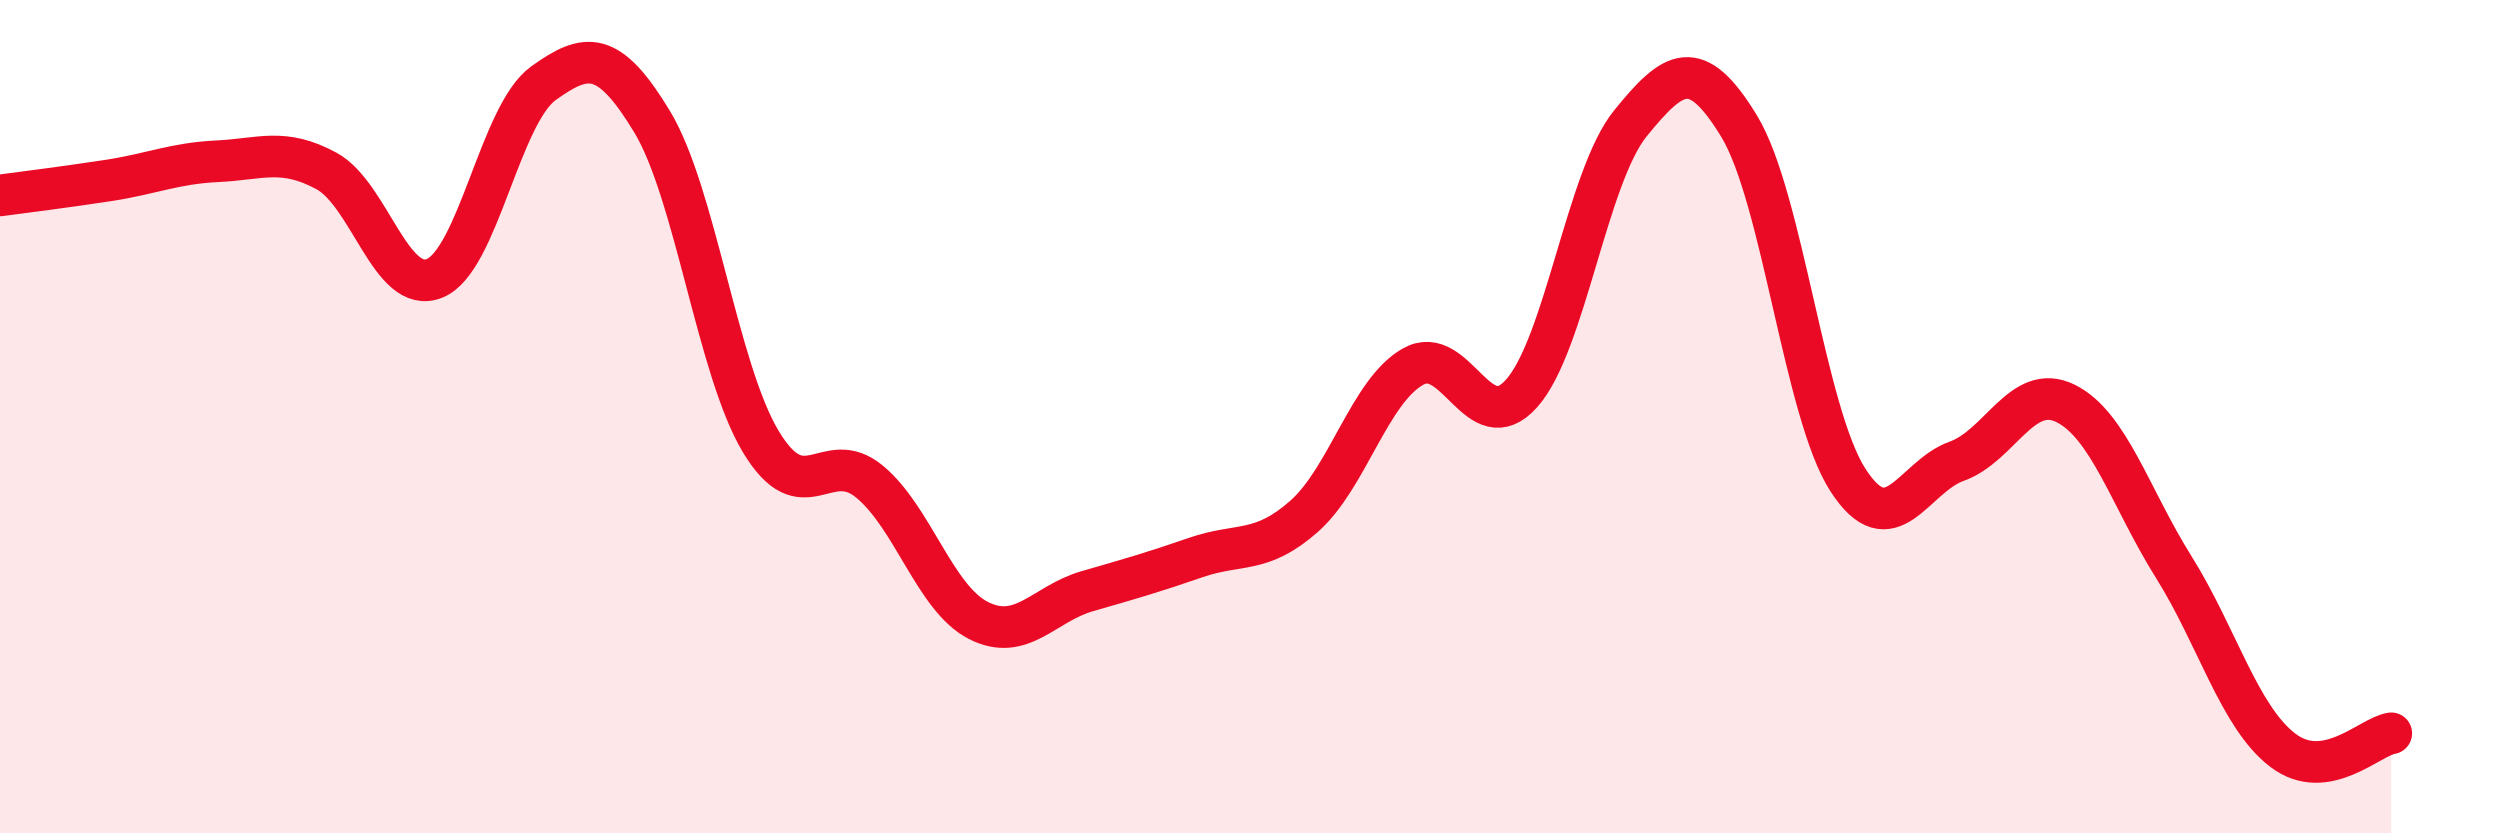 
    <svg width="60" height="20" viewBox="0 0 60 20" xmlns="http://www.w3.org/2000/svg">
      <path
        d="M 0,4.69 C 0.52,4.62 1.57,4.49 2.61,4.33 C 3.65,4.17 4.18,3.92 5.22,3.87 C 6.26,3.82 6.79,3.54 7.83,4.1 C 8.87,4.66 9.39,7.1 10.43,6.68 C 11.47,6.26 12,2.75 13.04,2 C 14.08,1.25 14.61,1.2 15.65,2.92 C 16.69,4.64 17.22,8.87 18.26,10.6 C 19.3,12.33 19.83,10.7 20.87,11.56 C 21.91,12.42 22.44,14.36 23.48,14.89 C 24.52,15.42 25.05,14.49 26.09,14.19 C 27.13,13.89 27.66,13.74 28.7,13.38 C 29.74,13.02 30.26,13.31 31.3,12.39 C 32.34,11.47 32.87,9.39 33.91,8.8 C 34.95,8.21 35.48,10.61 36.52,9.44 C 37.56,8.27 38.09,4.24 39.13,2.96 C 40.17,1.68 40.7,1.32 41.74,3.03 C 42.78,4.74 43.31,9.91 44.35,11.52 C 45.39,13.13 45.92,11.44 46.96,11.07 C 48,10.7 48.53,9.17 49.57,9.68 C 50.61,10.19 51.13,11.95 52.17,13.61 C 53.21,15.27 53.74,17.2 54.78,18 C 55.82,18.8 56.87,17.68 57.39,17.6L57.39 20L0 20Z"
        fill="#EB0A25"
        opacity="0.1"
        stroke-linecap="round"
        stroke-linejoin="round"
      />
      <path
        d="M 0,4.69 C 0.52,4.62 1.57,4.49 2.61,4.33 C 3.65,4.17 4.18,3.92 5.22,3.87 C 6.26,3.82 6.79,3.54 7.83,4.1 C 8.87,4.66 9.39,7.1 10.43,6.68 C 11.47,6.26 12,2.75 13.04,2 C 14.08,1.25 14.61,1.2 15.65,2.92 C 16.69,4.64 17.22,8.87 18.26,10.6 C 19.3,12.33 19.83,10.7 20.87,11.56 C 21.91,12.42 22.44,14.36 23.48,14.89 C 24.52,15.42 25.05,14.49 26.09,14.19 C 27.13,13.89 27.66,13.74 28.7,13.38 C 29.74,13.02 30.26,13.31 31.3,12.39 C 32.34,11.47 32.87,9.39 33.91,8.8 C 34.95,8.21 35.48,10.61 36.52,9.44 C 37.56,8.27 38.09,4.24 39.13,2.96 C 40.17,1.68 40.7,1.32 41.74,3.03 C 42.78,4.74 43.31,9.91 44.35,11.52 C 45.39,13.13 45.92,11.44 46.96,11.07 C 48,10.7 48.53,9.17 49.57,9.68 C 50.61,10.19 51.13,11.95 52.17,13.61 C 53.21,15.27 53.74,17.2 54.78,18 C 55.82,18.8 56.87,17.68 57.39,17.6"
        stroke="#EB0A25"
        stroke-width="1"
        fill="none"
        stroke-linecap="round"
        stroke-linejoin="round"
      />
    </svg>
  